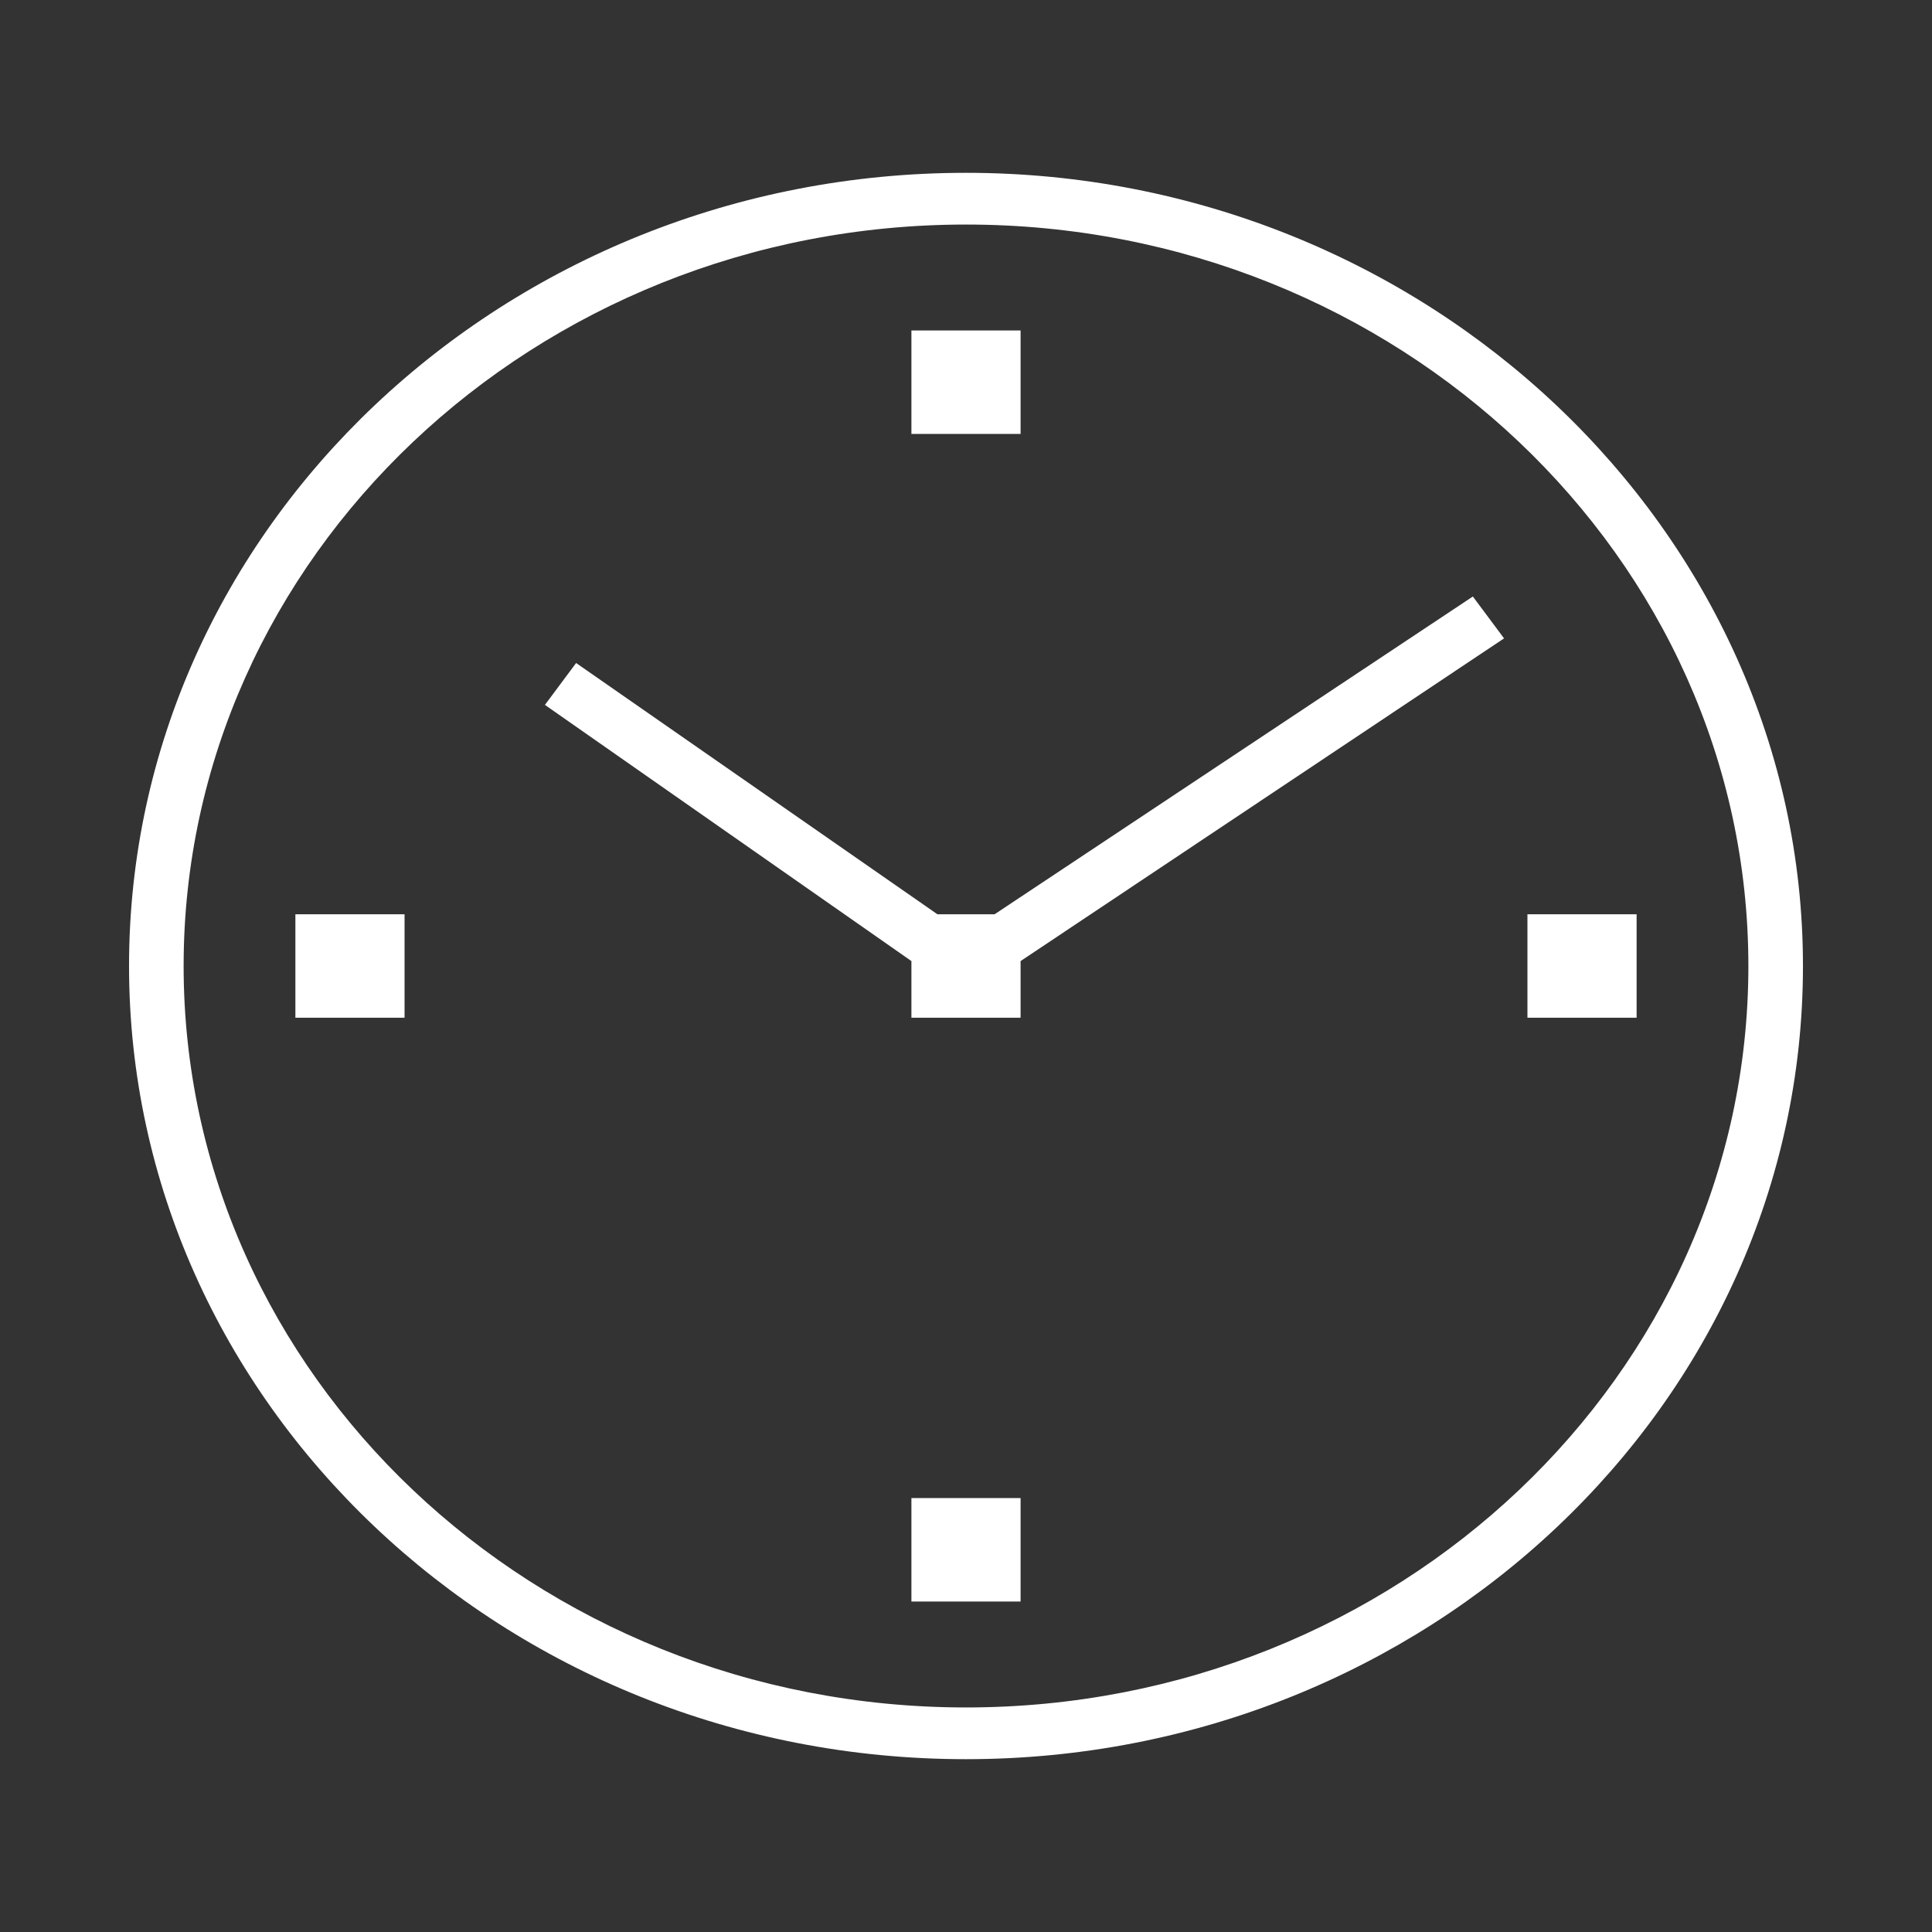 <?xml version="1.0" encoding="UTF-8" standalone="no" ?>
<!DOCTYPE svg PUBLIC "-//W3C//DTD SVG 1.1//EN" "http://www.w3.org/Graphics/SVG/1.1/DTD/svg11.dtd">
<svg xmlns="http://www.w3.org/2000/svg" xmlns:xlink="http://www.w3.org/1999/xlink" version="1.1" width="1080" height="1080" viewBox="0 0 1080 1080" xml:space="preserve">
<rect x="0" y="0" width="1080" height="1080" fill="#333333" stroke="none"/>
<desc>Created with Fabric.js 5.2.4</desc>
<defs>
</defs>
<rect x="0" y="0" width="100%" height="100%" fill="transparent"></rect>
<g transform="matrix(1 0 0 1 540 540)" id="f09848dd-f49b-4a6c-a576-a95e77b6ca6b"  >
<rect style="stroke: none; stroke-width: 1; stroke-dasharray: none; stroke-linecap: butt; stroke-dashoffset: 0; stroke-linejoin: miter; stroke-miterlimit: 4; fill: rgb(255,255,255); fill-rule: nonzero; opacity: 1; visibility: hidden;" vector-effect="non-scaling-stroke"  x="-540" y="-540" rx="0" ry="0" width="1080" height="1080" />
</g>
<g transform="matrix(1 0 0 1 540 540)" id="d5620976-a533-4eb4-bb5a-643708187f2d"  >
</g>
<g transform="matrix(14.53 0 0 13.77 540 540)"  >
<g style=""   >
		<g transform="matrix(1 0 0 1 0 0)" id="1777658834"  >
<path style="stroke: none; stroke-width: 1; stroke-dasharray: none; stroke-linecap: butt; stroke-dashoffset: 0; stroke-linejoin: miter; stroke-miterlimit: 4; fill: rgb(255,255,255); fill-rule: nonzero; opacity: 1;" vector-effect="non-scaling-stroke"  transform=" translate(-50, -50)" d="M 50 17.8 C 32.3 17.8 17.8 32.2 17.8 50 C 17.8 67.7 32.2 82.2 50 82.2 C 67.7 82.2 82.2 67.8 82.2 50 C 82.2 32.3 67.7 17.8 50 17.8 z M 50 80.1 C 33.4 80.1 19.9 66.6 19.9 50 C 19.9 33.4 33.4 19.9 50 19.9 C 66.6 19.9 80.1 33.4 80.1 50 C 80.1 66.6 66.6 80.1 50 80.1 z" stroke-linecap="round" />
</g>
		<g transform="matrix(1 0 0 1 0 23.7)" id="1224640556"  >
<rect style="stroke: none; stroke-width: 1; stroke-dasharray: none; stroke-linecap: butt; stroke-dashoffset: 0; stroke-linejoin: miter; stroke-miterlimit: 4; fill: rgb(255,255,255); fill-rule: nonzero; opacity: 1;" vector-effect="non-scaling-stroke"  x="-2.1" y="-2.1" rx="0" ry="0" width="4.2" height="4.2" />
</g>
		<g transform="matrix(1 0 0 1 0 -23.7)" id="1461040441"  >
<rect style="stroke: none; stroke-width: 1; stroke-dasharray: none; stroke-linecap: butt; stroke-dashoffset: 0; stroke-linejoin: miter; stroke-miterlimit: 4; fill: rgb(255,255,255); fill-rule: nonzero; opacity: 1;" vector-effect="non-scaling-stroke"  x="-2.1" y="-2.1" rx="0" ry="0" width="4.2" height="4.2" />
</g>
		<g transform="matrix(1 0 0 1 23.7 0)" id="1126069791"  >
<rect style="stroke: none; stroke-width: 1; stroke-dasharray: none; stroke-linecap: butt; stroke-dashoffset: 0; stroke-linejoin: miter; stroke-miterlimit: 4; fill: rgb(255,255,255); fill-rule: nonzero; opacity: 1;" vector-effect="non-scaling-stroke"  x="-2.1" y="-2.1" rx="0" ry="0" width="4.2" height="4.2" />
</g>
		<g transform="matrix(1 0 0 1 -23.7 0)" id="1025288701"  >
<rect style="stroke: none; stroke-width: 1; stroke-dasharray: none; stroke-linecap: butt; stroke-dashoffset: 0; stroke-linejoin: miter; stroke-miterlimit: 4; fill: rgb(255,255,255); fill-rule: nonzero; opacity: 1;" vector-effect="non-scaling-stroke"  x="-2.1" y="-2.1" rx="0" ry="0" width="4.2" height="4.2" />
</g>
		<g transform="matrix(1 0 0 1 2.25 -6.45)" id="1082458880"  >
<polygon style="stroke: none; stroke-width: 1; stroke-dasharray: none; stroke-linecap: butt; stroke-dashoffset: 0; stroke-linejoin: miter; stroke-miterlimit: 4; fill: rgb(255,255,255); fill-rule: nonzero; opacity: 1;" vector-effect="non-scaling-stroke"  points="17.25,-8.55 -1.15,4.35 -3.35,4.35 -17.25,-5.85 -18.45,-4.15 -4.35,6.25 -4.35,8.55 -0.15,8.55 -0.15,6.25 18.45,-6.85 " />
</g>
</g>
</g>
</svg>